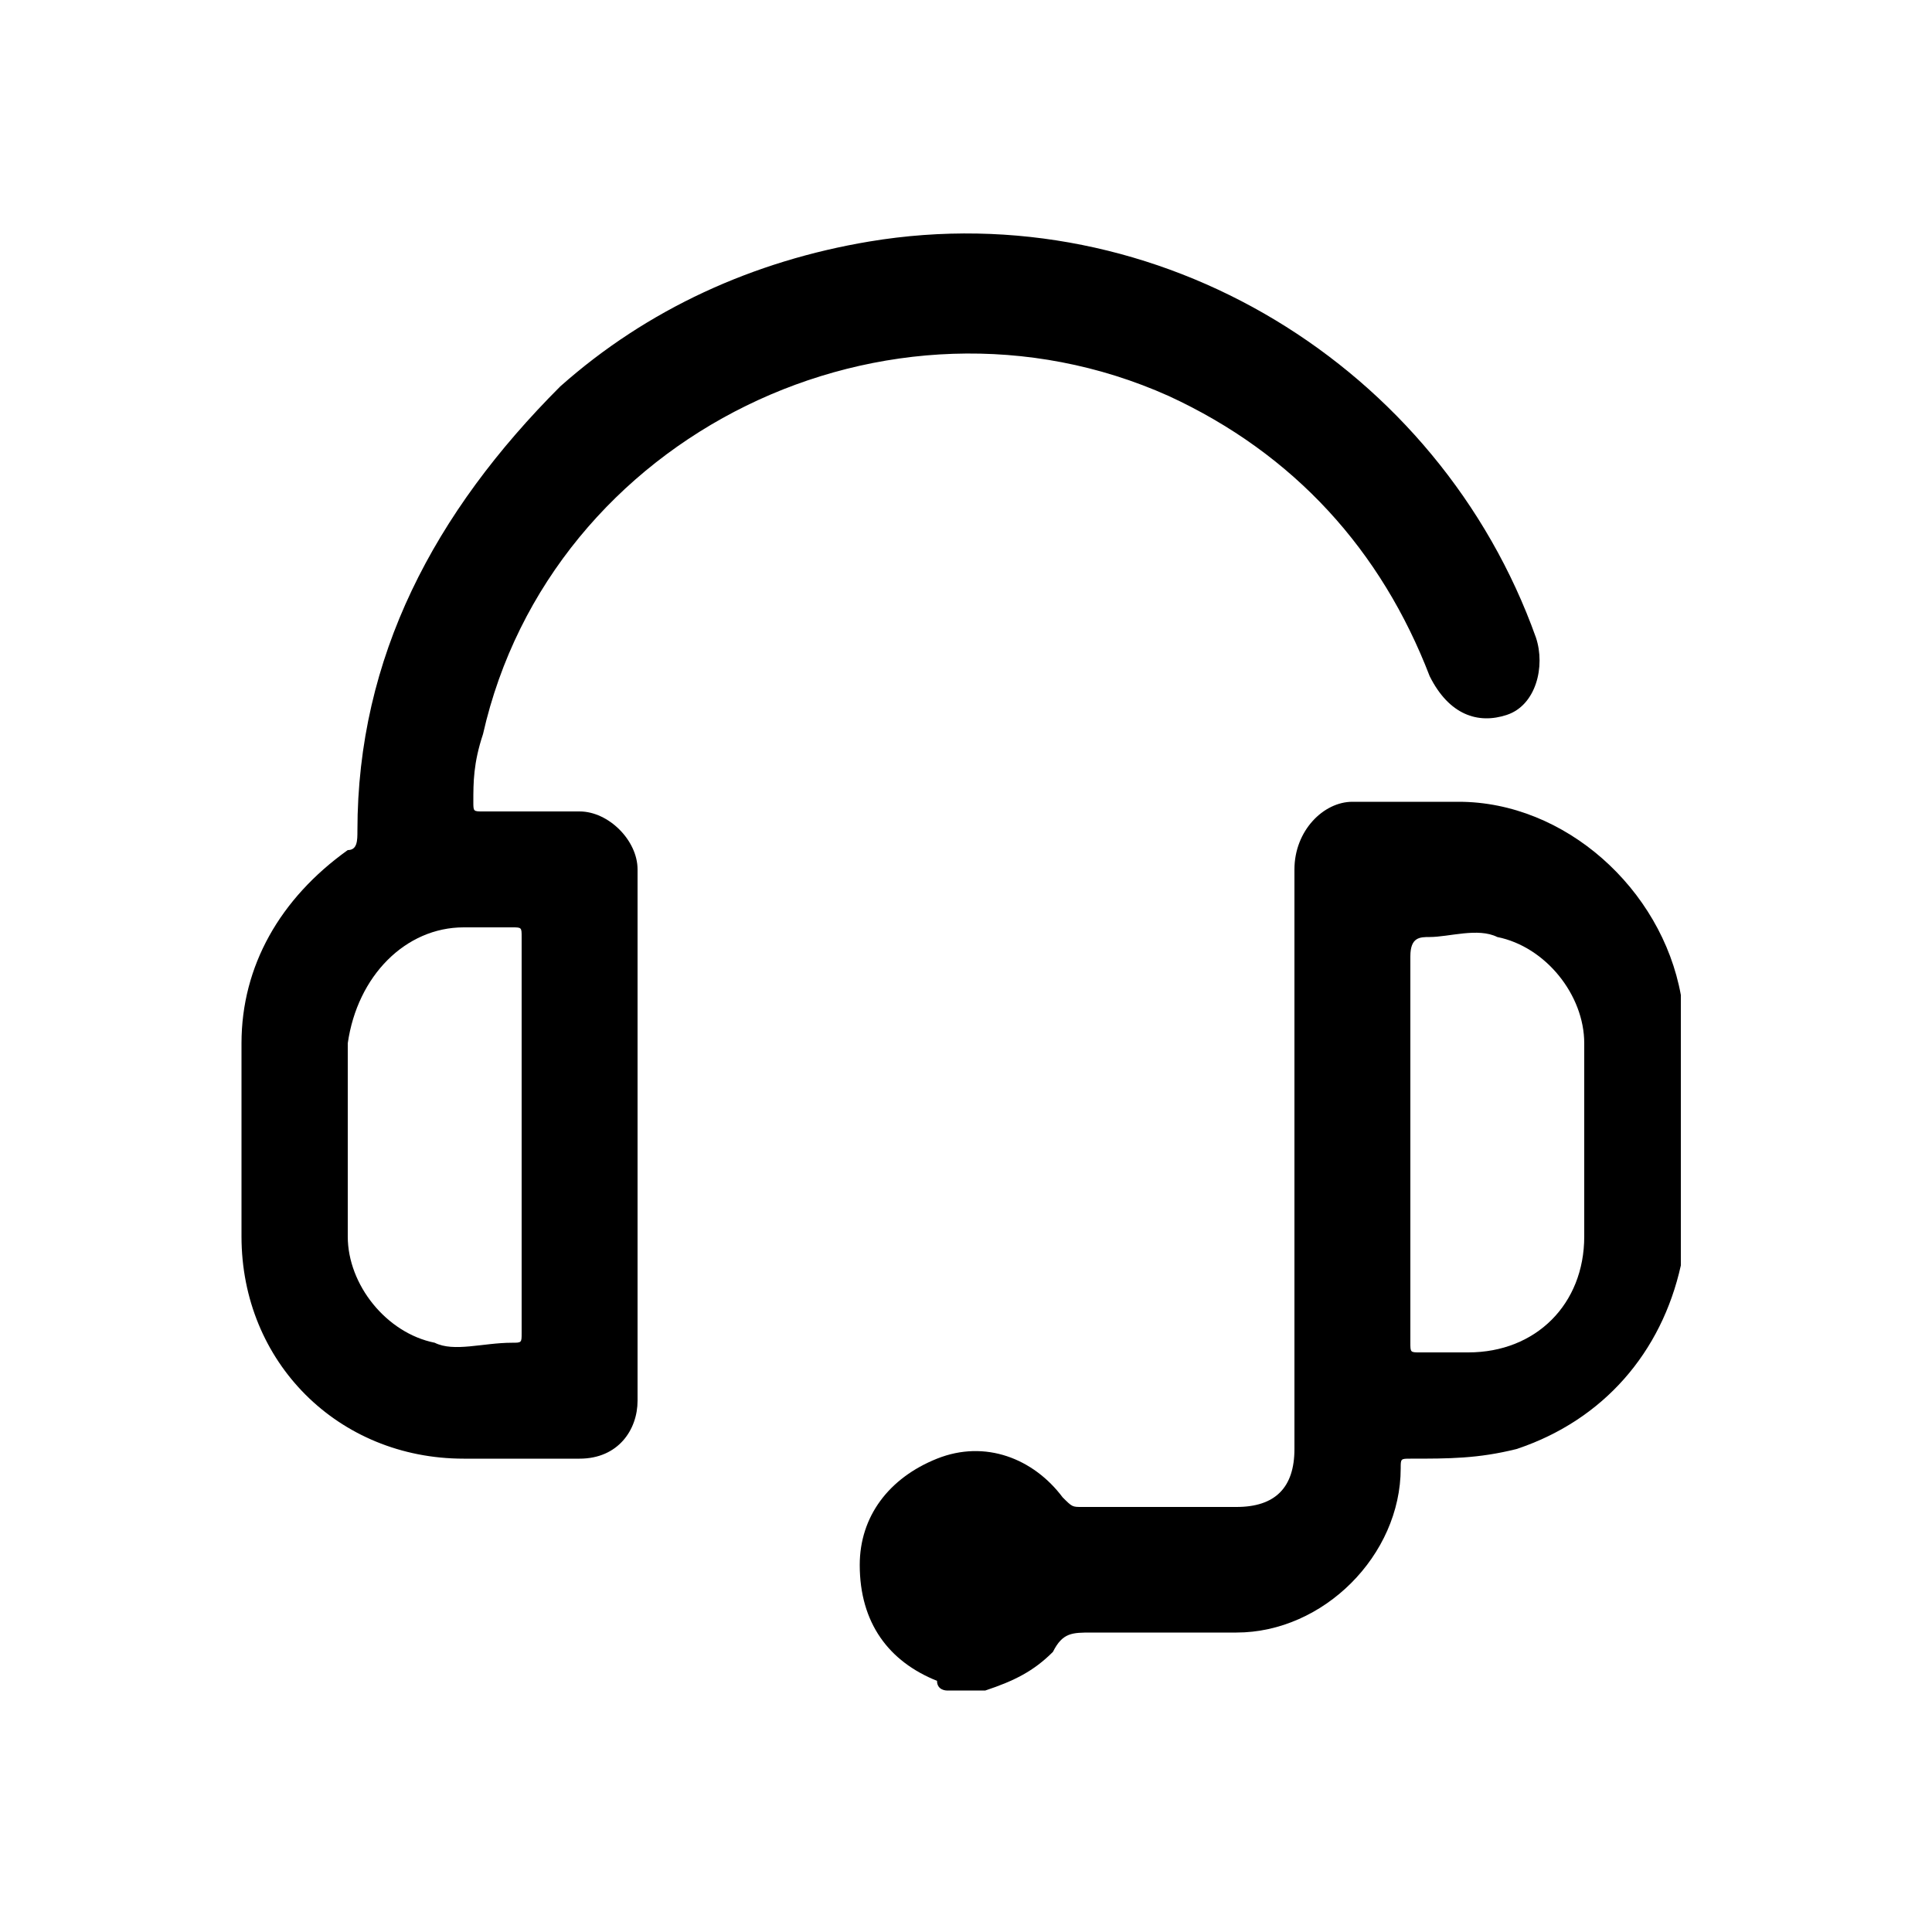 <svg version="1.1" xmlns="http://www.w3.org/2000/svg" viewBox="0 0 20 20">
<path fill="currentColor" d="M9.8,17.5c0,0-0.1,0-0.1-0.1c-0.5-0.2-0.8-0.6-0.8-1.2c0-0.5,0.3-0.9,0.8-1.1c0.5-0.2,1,0,1.3,0.4
				c0.1,0.1,0.1,0.1,0.2,0.1c0.5,0,1.1,0,1.6,0c0.4,0,0.6-0.2,0.6-0.6c0-2,0-4,0-6c0-0.4,0.3-0.7,0.6-0.7c0.4,0,0.8,0,1.1,0
				c1.1,0,2.1,0.9,2.3,2c0,0,0,0,0,0c0,0.9,0,1.8,0,2.7c0,0,0,0,0,0.1c-0.2,0.9-0.8,1.6-1.7,1.9c-0.4,0.1-0.7,0.1-1.1,0.1
				c-0.1,0-0.1,0-0.1,0.1c0,0.9-0.8,1.7-1.7,1.7c-0.5,0-1,0-1.5,0c-0.2,0-0.3,0-0.4,0.2c-0.2,0.2-0.4,0.3-0.7,0.4
				C10.1,17.5,9.9,17.5,9.8,17.5z M14.6,11.8c0,0.7,0,1.4,0,2.1c0,0.1,0,0.1,0.1,0.1c0.2,0,0.3,0,0.5,0c0.7,0,1.2-0.5,1.2-1.2
				c0-0.7,0-1.3,0-2c0-0.5-0.4-1-0.9-1.1c-0.2-0.1-0.5,0-0.7,0c-0.1,0-0.2,0-0.2,0.2C14.6,10.4,14.6,11.1,14.6,11.8z"/>
<path fill="currentColor" d="M2.5,11.8c0-0.3,0-0.7,0-1c0-0.8,0.4-1.5,1.1-2c0.1,0,0.1-0.1,0.1-0.2C3.7,6.8,4.5,5.3,5.8,4
				c0.9-0.8,2-1.3,3.2-1.5c3-0.5,5.9,1.3,6.9,4.1c0.1,0.3,0,0.7-0.3,0.8c-0.3,0.1-0.6,0-0.8-0.4c-0.5-1.3-1.4-2.3-2.7-2.9
				C9.2,2.8,5.7,4.5,5,7.6C4.9,7.9,4.9,8.1,4.9,8.3c0,0.1,0,0.1,0.1,0.1c0.3,0,0.7,0,1,0c0.3,0,0.6,0.3,0.6,0.6c0,1.8,0,3.7,0,5.5
				c0,0.3-0.2,0.6-0.6,0.6c-0.4,0-0.8,0-1.2,0c-1.3,0-2.3-1-2.3-2.3C2.5,12.5,2.5,12.1,2.5,11.8z M5.4,11.8c0-0.7,0-1.4,0-2.1
				c0-0.1,0-0.1-0.1-0.1c-0.2,0-0.3,0-0.5,0c-0.6,0-1.1,0.5-1.2,1.2c0,0.7,0,1.3,0,2c0,0.5,0.4,1,0.9,1.1c0.2,0.1,0.5,0,0.8,0
				c0.1,0,0.1,0,0.1-0.1C5.4,13.2,5.4,12.5,5.4,11.8z"/>
</svg>